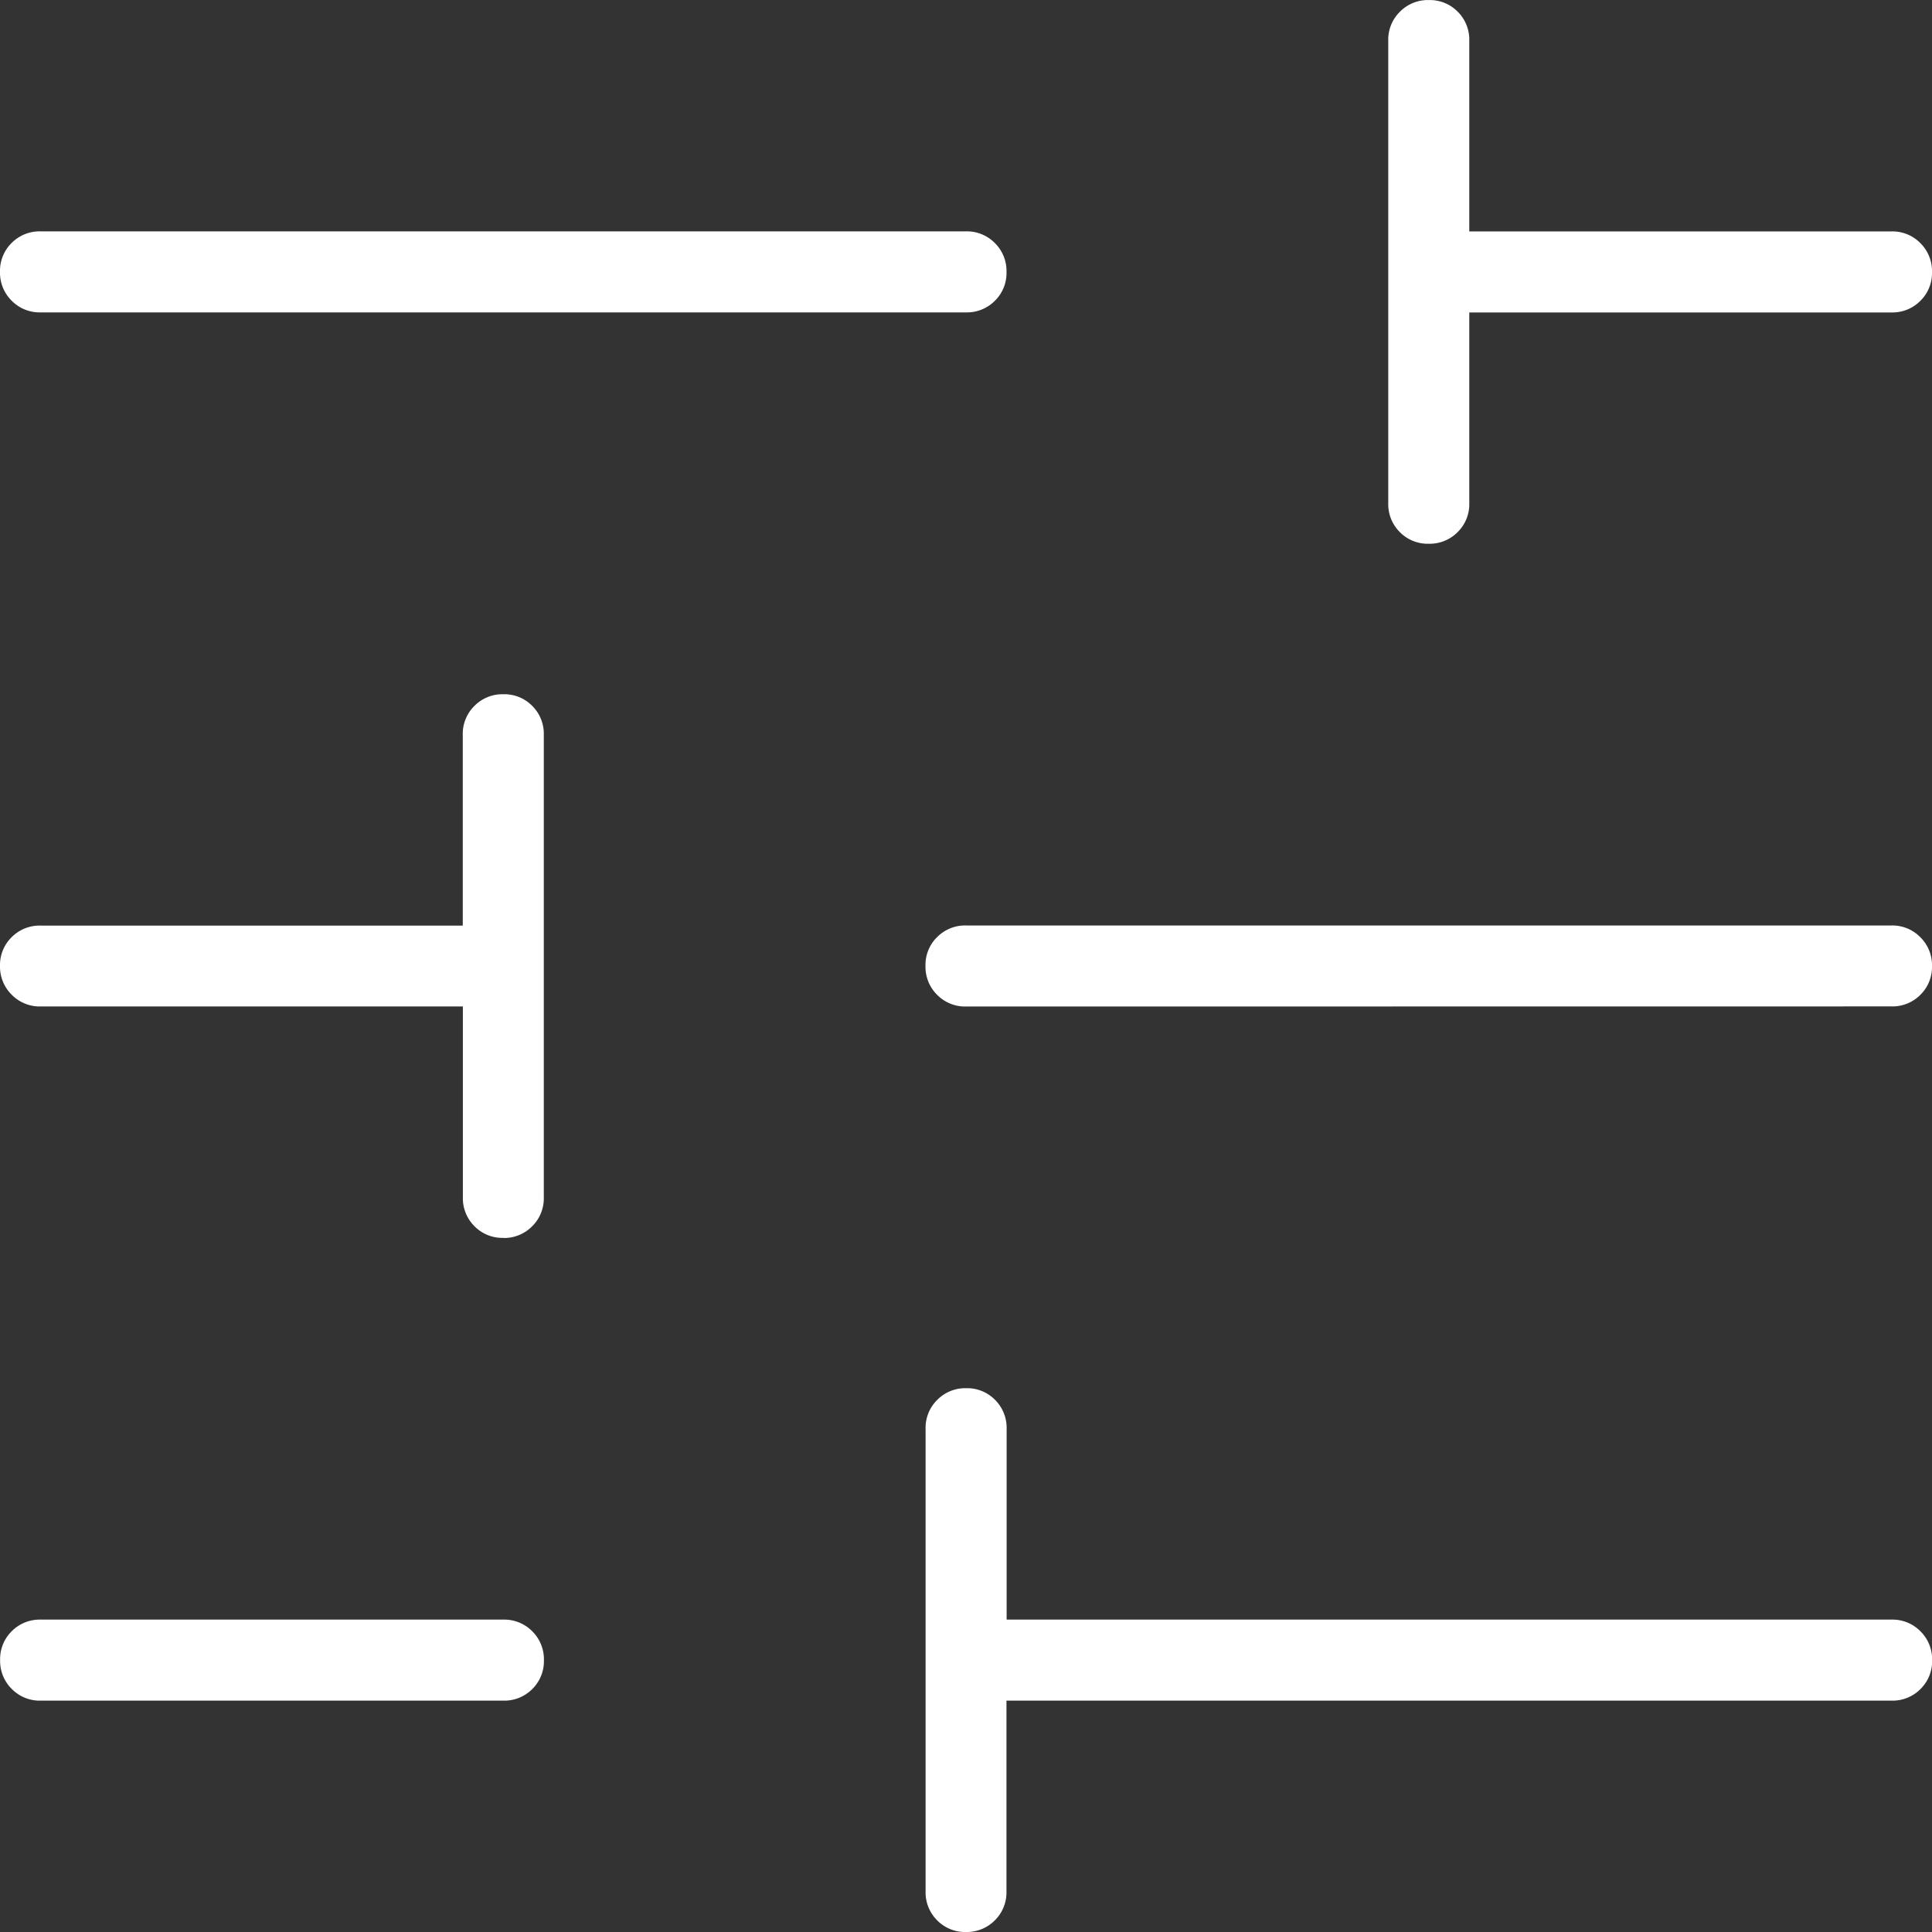 <svg xmlns="http://www.w3.org/2000/svg" width="36" height="36" viewBox="0 0 36 36">
  <rect x="0" y="0" width="36" height="36" fill="#333333" stroke="none"/>
  <path id="icon-servicios" d="M164-778a.727.727,0,0,1-.537-.217.733.733,0,0,1-.216-.538v-8.623a.729.729,0,0,1,.218-.538.733.733,0,0,1,.539-.217.727.727,0,0,1,.537.217.733.733,0,0,1,.216.538v3.557h16.491a.728.728,0,0,1,.537.218.732.732,0,0,1,.217.539.726.726,0,0,1-.217.537.732.732,0,0,1-.537.216H164.754v3.557a.73.73,0,0,1-.218.538A.733.733,0,0,1,164-778Zm-17.243-4.311a.73.73,0,0,1-.538-.218.733.733,0,0,1-.217-.539.727.727,0,0,1,.217-.537.733.733,0,0,1,.538-.216h8.623a.73.73,0,0,1,.538.218.733.733,0,0,1,.217.539.727.727,0,0,1-.217.537.733.733,0,0,1-.538.216Zm8.621-8.623a.727.727,0,0,1-.537-.217.733.733,0,0,1-.216-.538v-3.557h-7.868a.73.73,0,0,1-.538-.218A.733.733,0,0,1,146-796a.727.727,0,0,1,.217-.537.733.733,0,0,1,.538-.216h7.868v-3.557a.728.728,0,0,1,.218-.537.732.732,0,0,1,.539-.217.726.726,0,0,1,.537.217.731.731,0,0,1,.216.537v8.623a.73.73,0,0,1-.218.538.733.733,0,0,1-.539.217ZM164-795.245a.73.73,0,0,1-.538-.218.733.733,0,0,1-.217-.539.727.727,0,0,1,.217-.537.733.733,0,0,1,.538-.216h17.245a.728.728,0,0,1,.537.218A.732.732,0,0,1,182-796a.726.726,0,0,1-.217.537.731.731,0,0,1-.537.216Zm8.621-8.623a.726.726,0,0,1-.537-.217.731.731,0,0,1-.216-.537v-8.623a.728.728,0,0,1,.218-.537.732.732,0,0,1,.539-.217.726.726,0,0,1,.537.217.731.731,0,0,1,.216.537v3.557h7.868a.728.728,0,0,1,.537.218.732.732,0,0,1,.217.539.726.726,0,0,1-.217.537.731.731,0,0,1-.537.216h-7.868v3.557a.728.728,0,0,1-.218.537A.732.732,0,0,1,172.621-803.868Zm-25.866-4.311a.73.73,0,0,1-.538-.218.733.733,0,0,1-.217-.539.727.727,0,0,1,.217-.537.733.733,0,0,1,.538-.216H164a.73.73,0,0,1,.538.218.733.733,0,0,1,.217.539.727.727,0,0,1-.217.537.733.733,0,0,1-.538.216Z" transform="translate(-146 814)" fill="#fff"/>
</svg>
